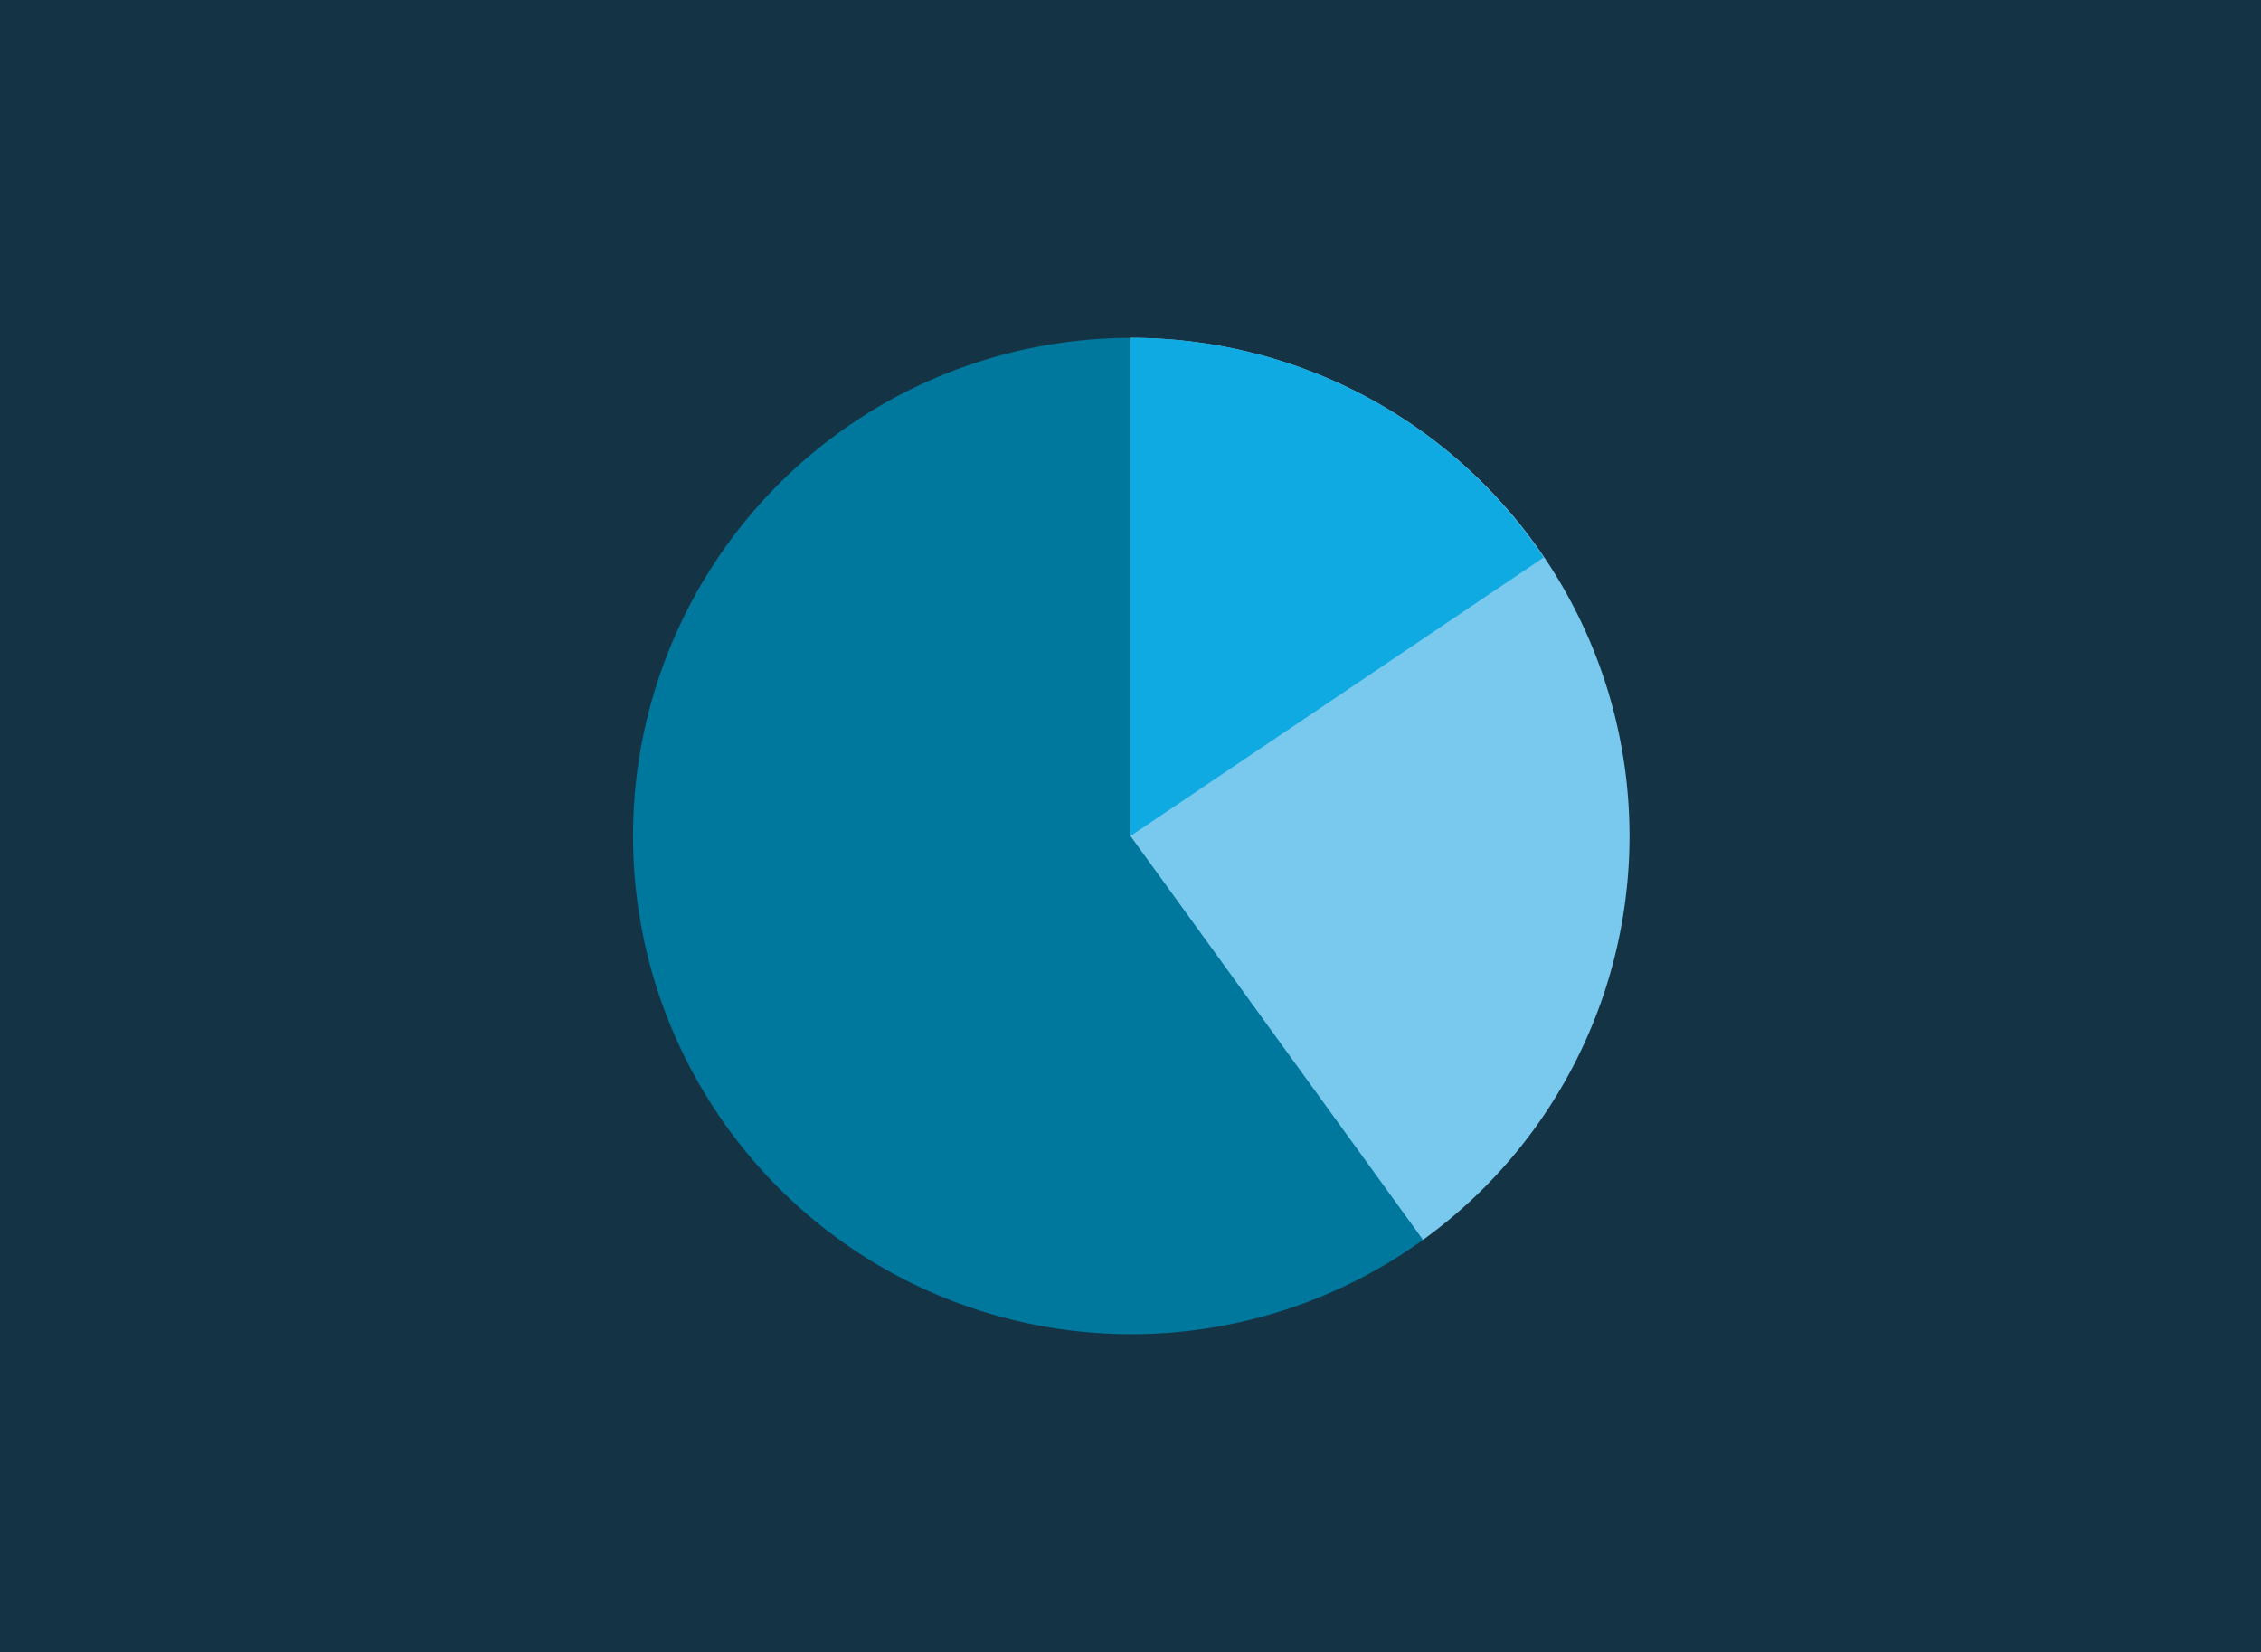 <svg id="Lag_1" data-name="Lag 1" xmlns="http://www.w3.org/2000/svg" xmlns:xlink="http://www.w3.org/1999/xlink" viewBox="0 0 340 248.48"><defs><style>.cls-1{fill:#143445;}.cls-2{fill:#00779c;}.cls-3{fill:#79c8ed;}.cls-4{fill:#0eaae1;}</style><symbol id="NPS" data-name="NPS" viewBox="0 0 102.11 74.62"><rect class="cls-1" width="102.11" height="74.62"/><path class="cls-2" d="M64.26,56A22.5,22.5,0,1,1,51.05,15.26"/><path class="cls-3" d="M64.26,56A22.5,22.5,0,0,0,51.05,15.26v22.5Z"/><path class="cls-4" d="M69.71,25.18a22.46,22.46,0,0,0-18.66-9.92v22.5Z"/></symbol></defs><use width="102.11" height="74.62" transform="scale(3.33 3.33)" xlink:href="#NPS"/></svg>